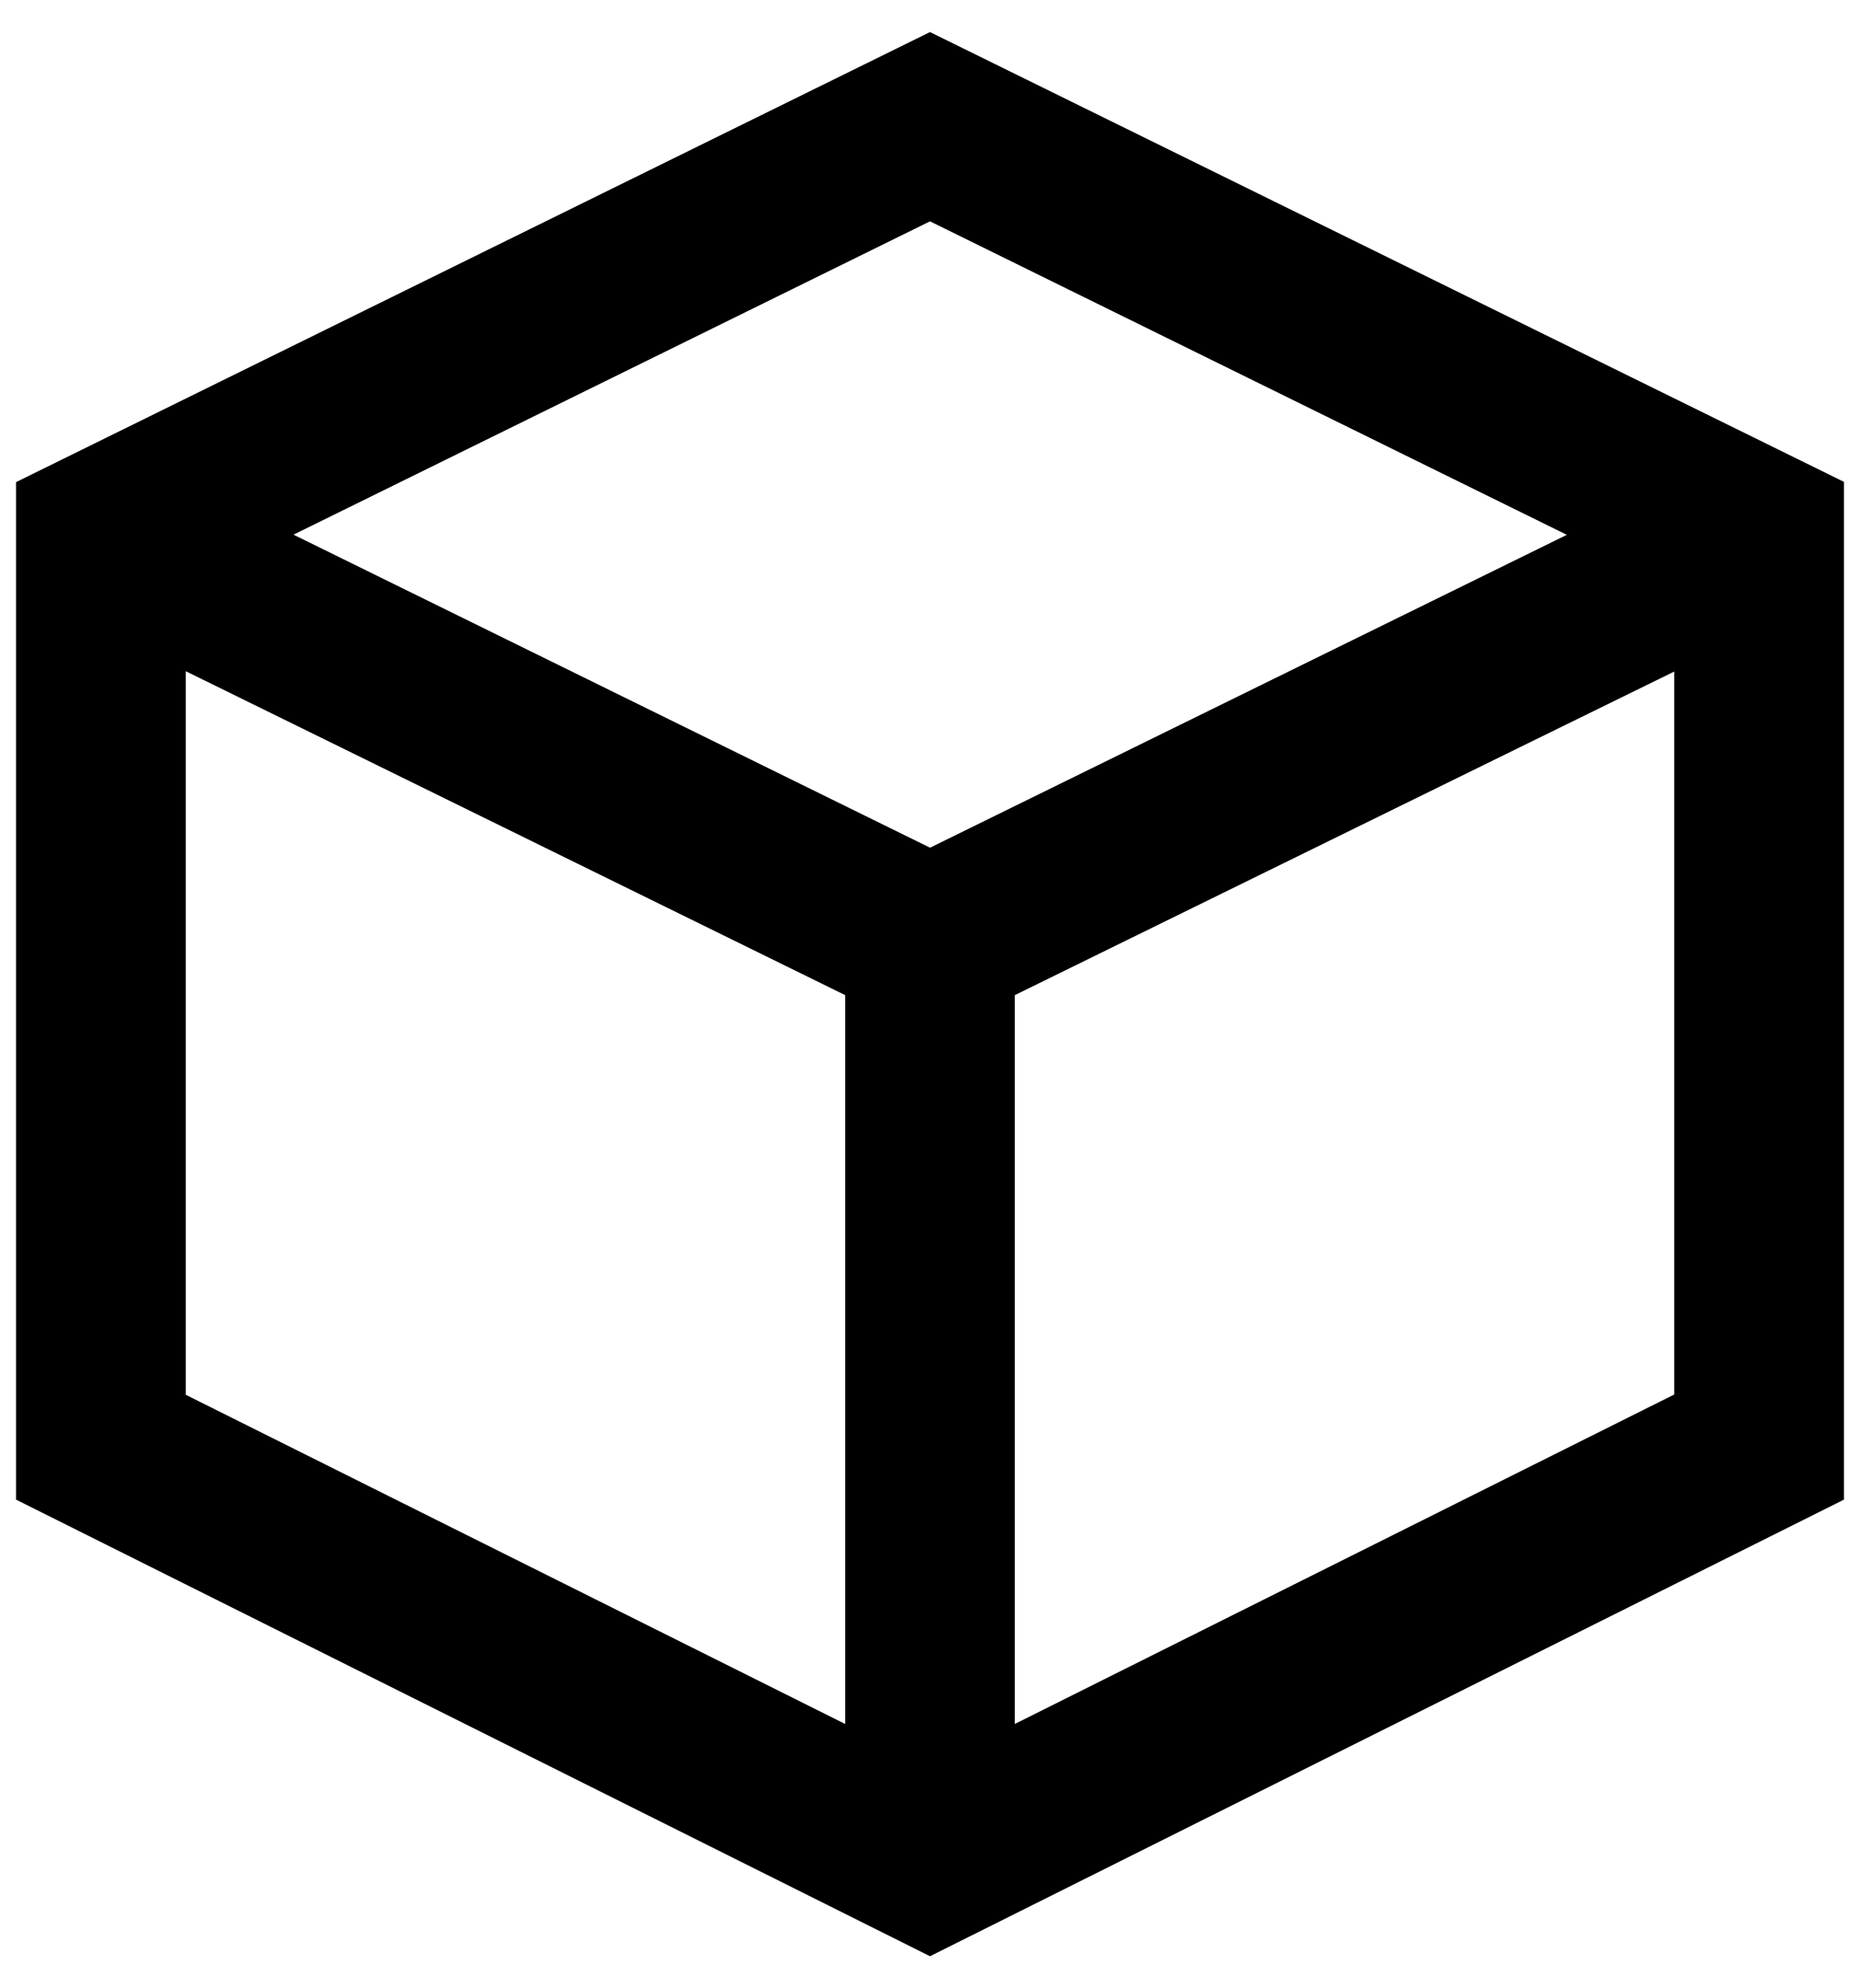 <svg xmlns="http://www.w3.org/2000/svg" width="29" height="31" viewBox="0 0 29 31" fill="none"><path d="M14.5 30.5L0.25 23.381V7.517L14.5 0.5L28.75 7.513V23.381L14.5 30.5ZM2.896 21.746L14.5 27.539L26.104 21.742V9.163L14.5 3.451L2.896 9.163V21.746ZM15.823 29.021H13.177V15.515L0.989 9.528L2.156 7.146L15.823 13.867V29.021ZM15.823 29.021H13.177V13.867L26.844 7.152L28.011 9.533L15.823 15.515V29.021ZM14.5 16.16L0.989 9.528L2.156 7.146L14.5 13.217L26.844 7.153L28.011 9.535L14.5 16.16Z" fill="black"></path></svg>